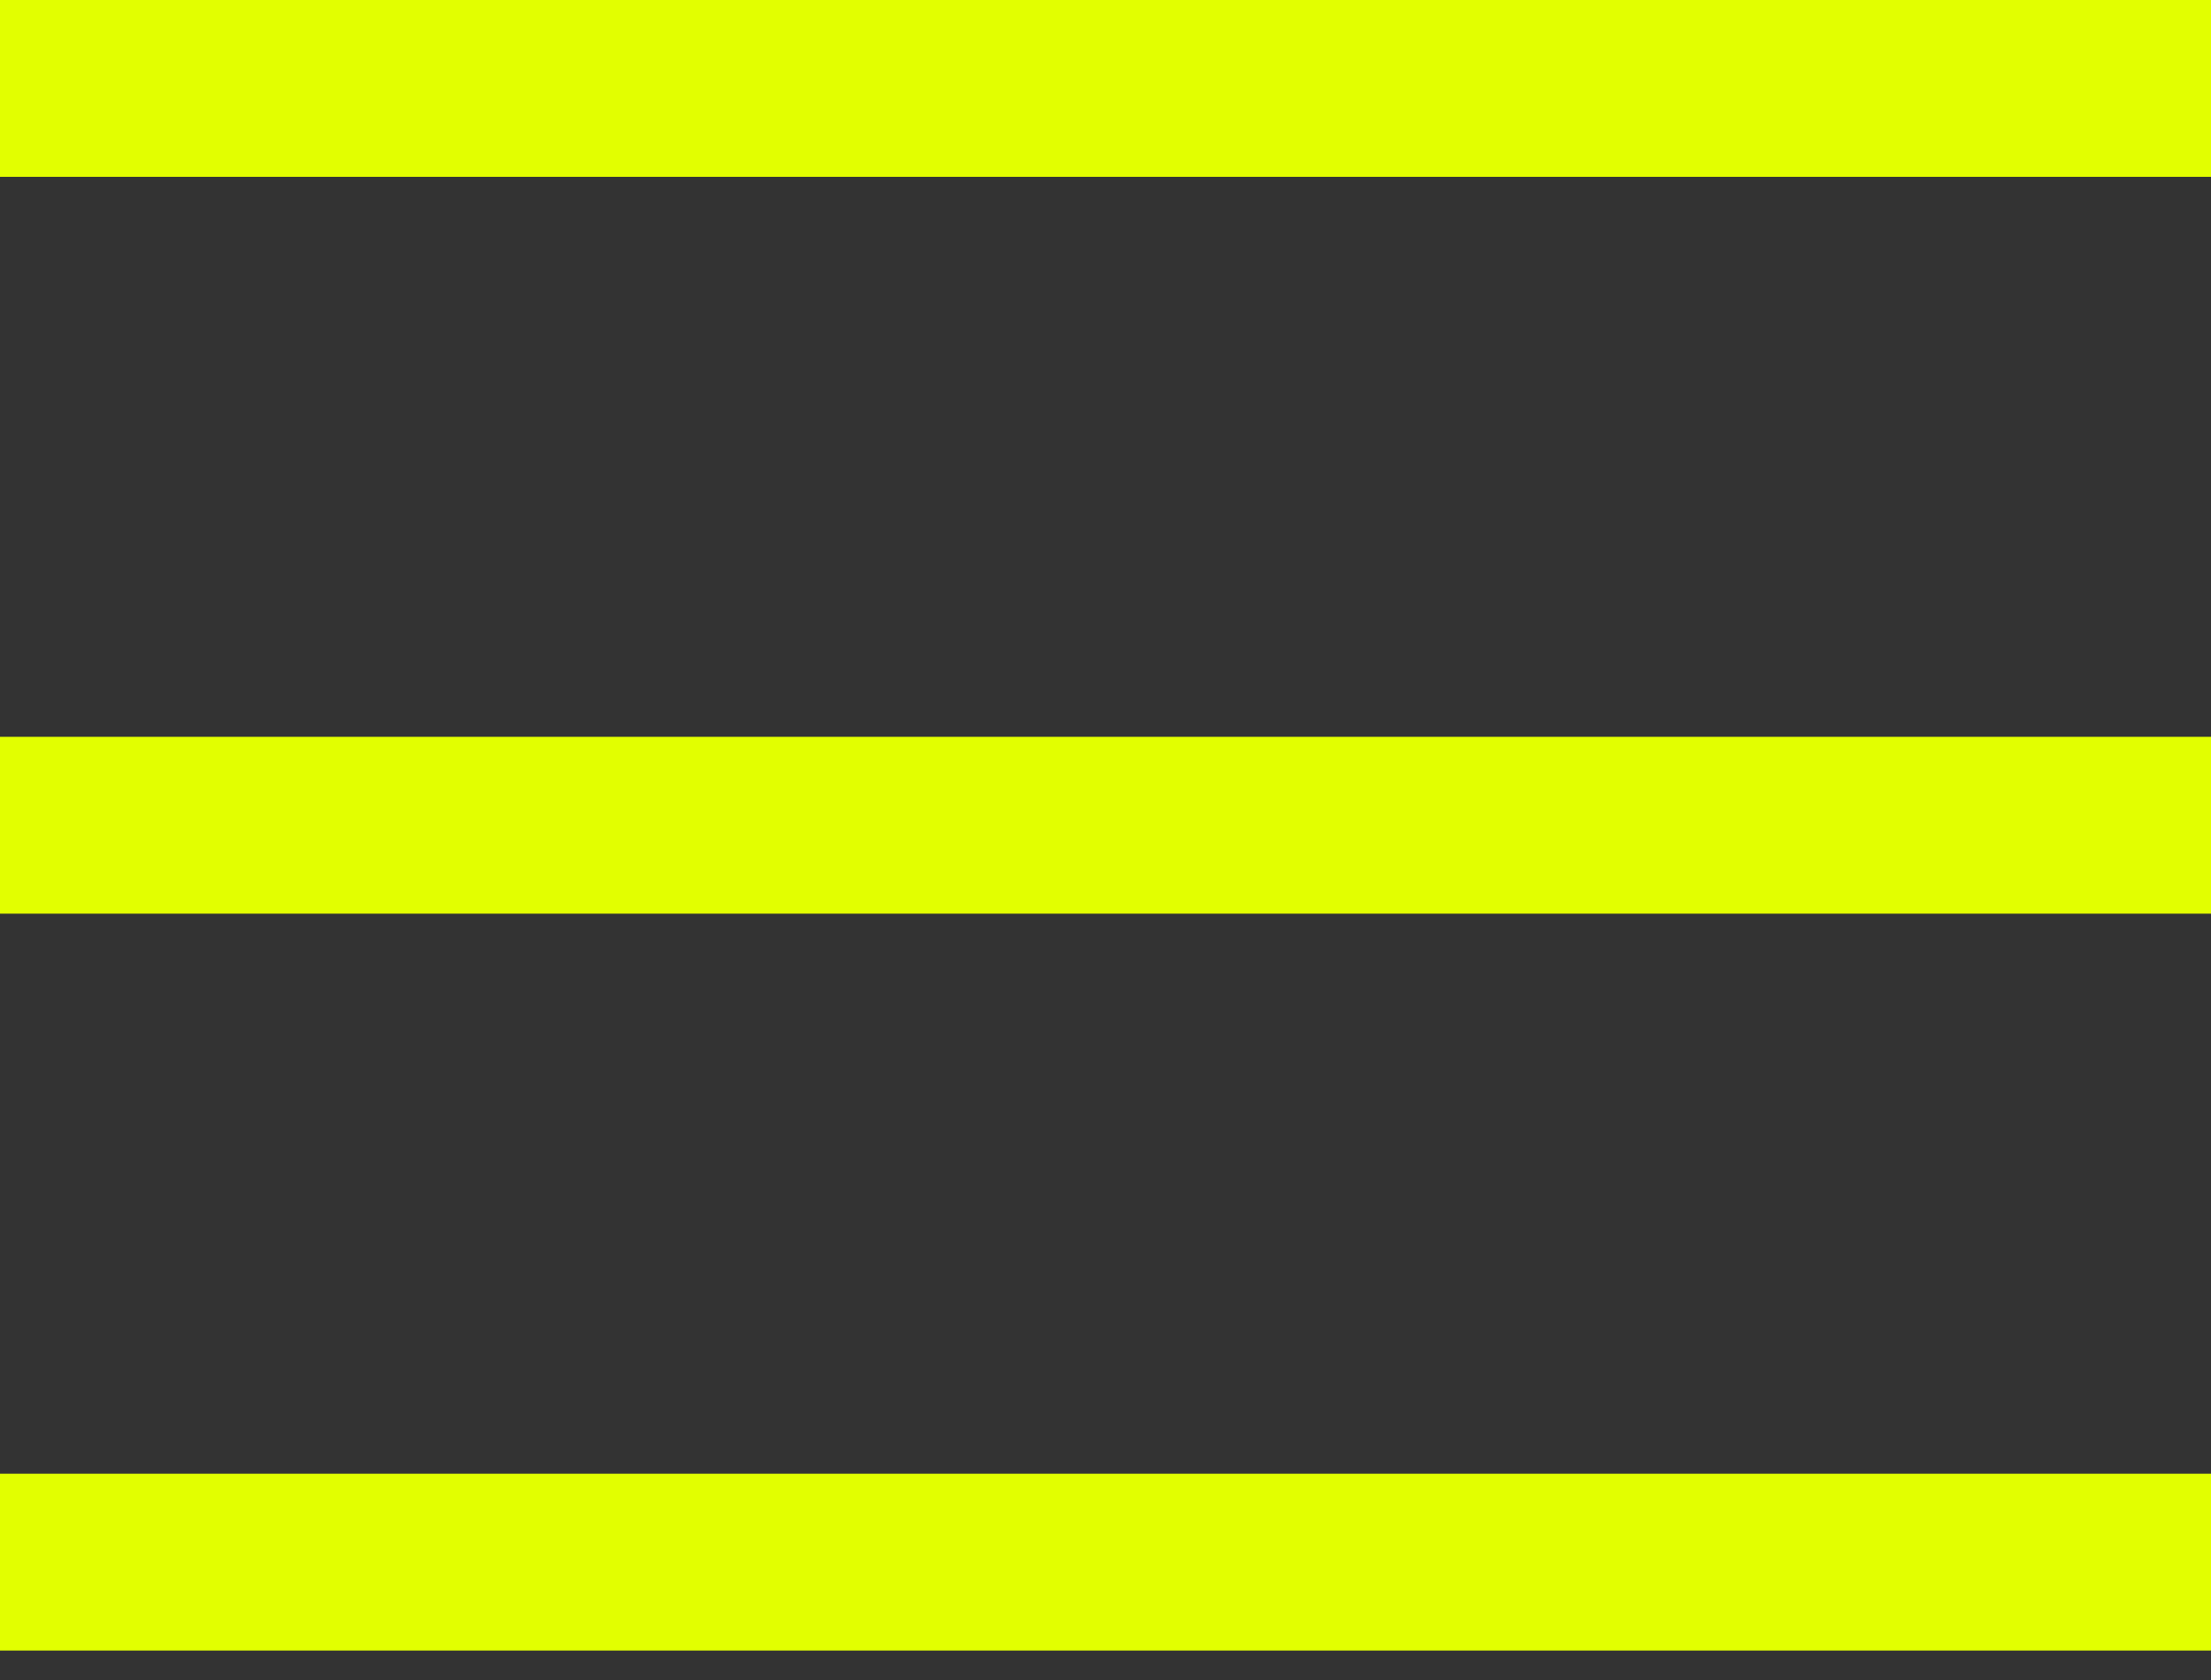 <svg width="25" height="19" viewBox="0 0 25 19" fill="none" xmlns="http://www.w3.org/2000/svg">
<rect x="0" y="0" width="25" height="19" fill="#333333" stroke="none"/>
<path d="M0 1H25" stroke="#E2FF00" stroke-width="2"/>
<path d="M0 9.333H25" stroke="#E2FF00" stroke-width="2"/>
<path d="M0 17.667H25" stroke="#E2FF00" stroke-width="2"/>
</svg>

